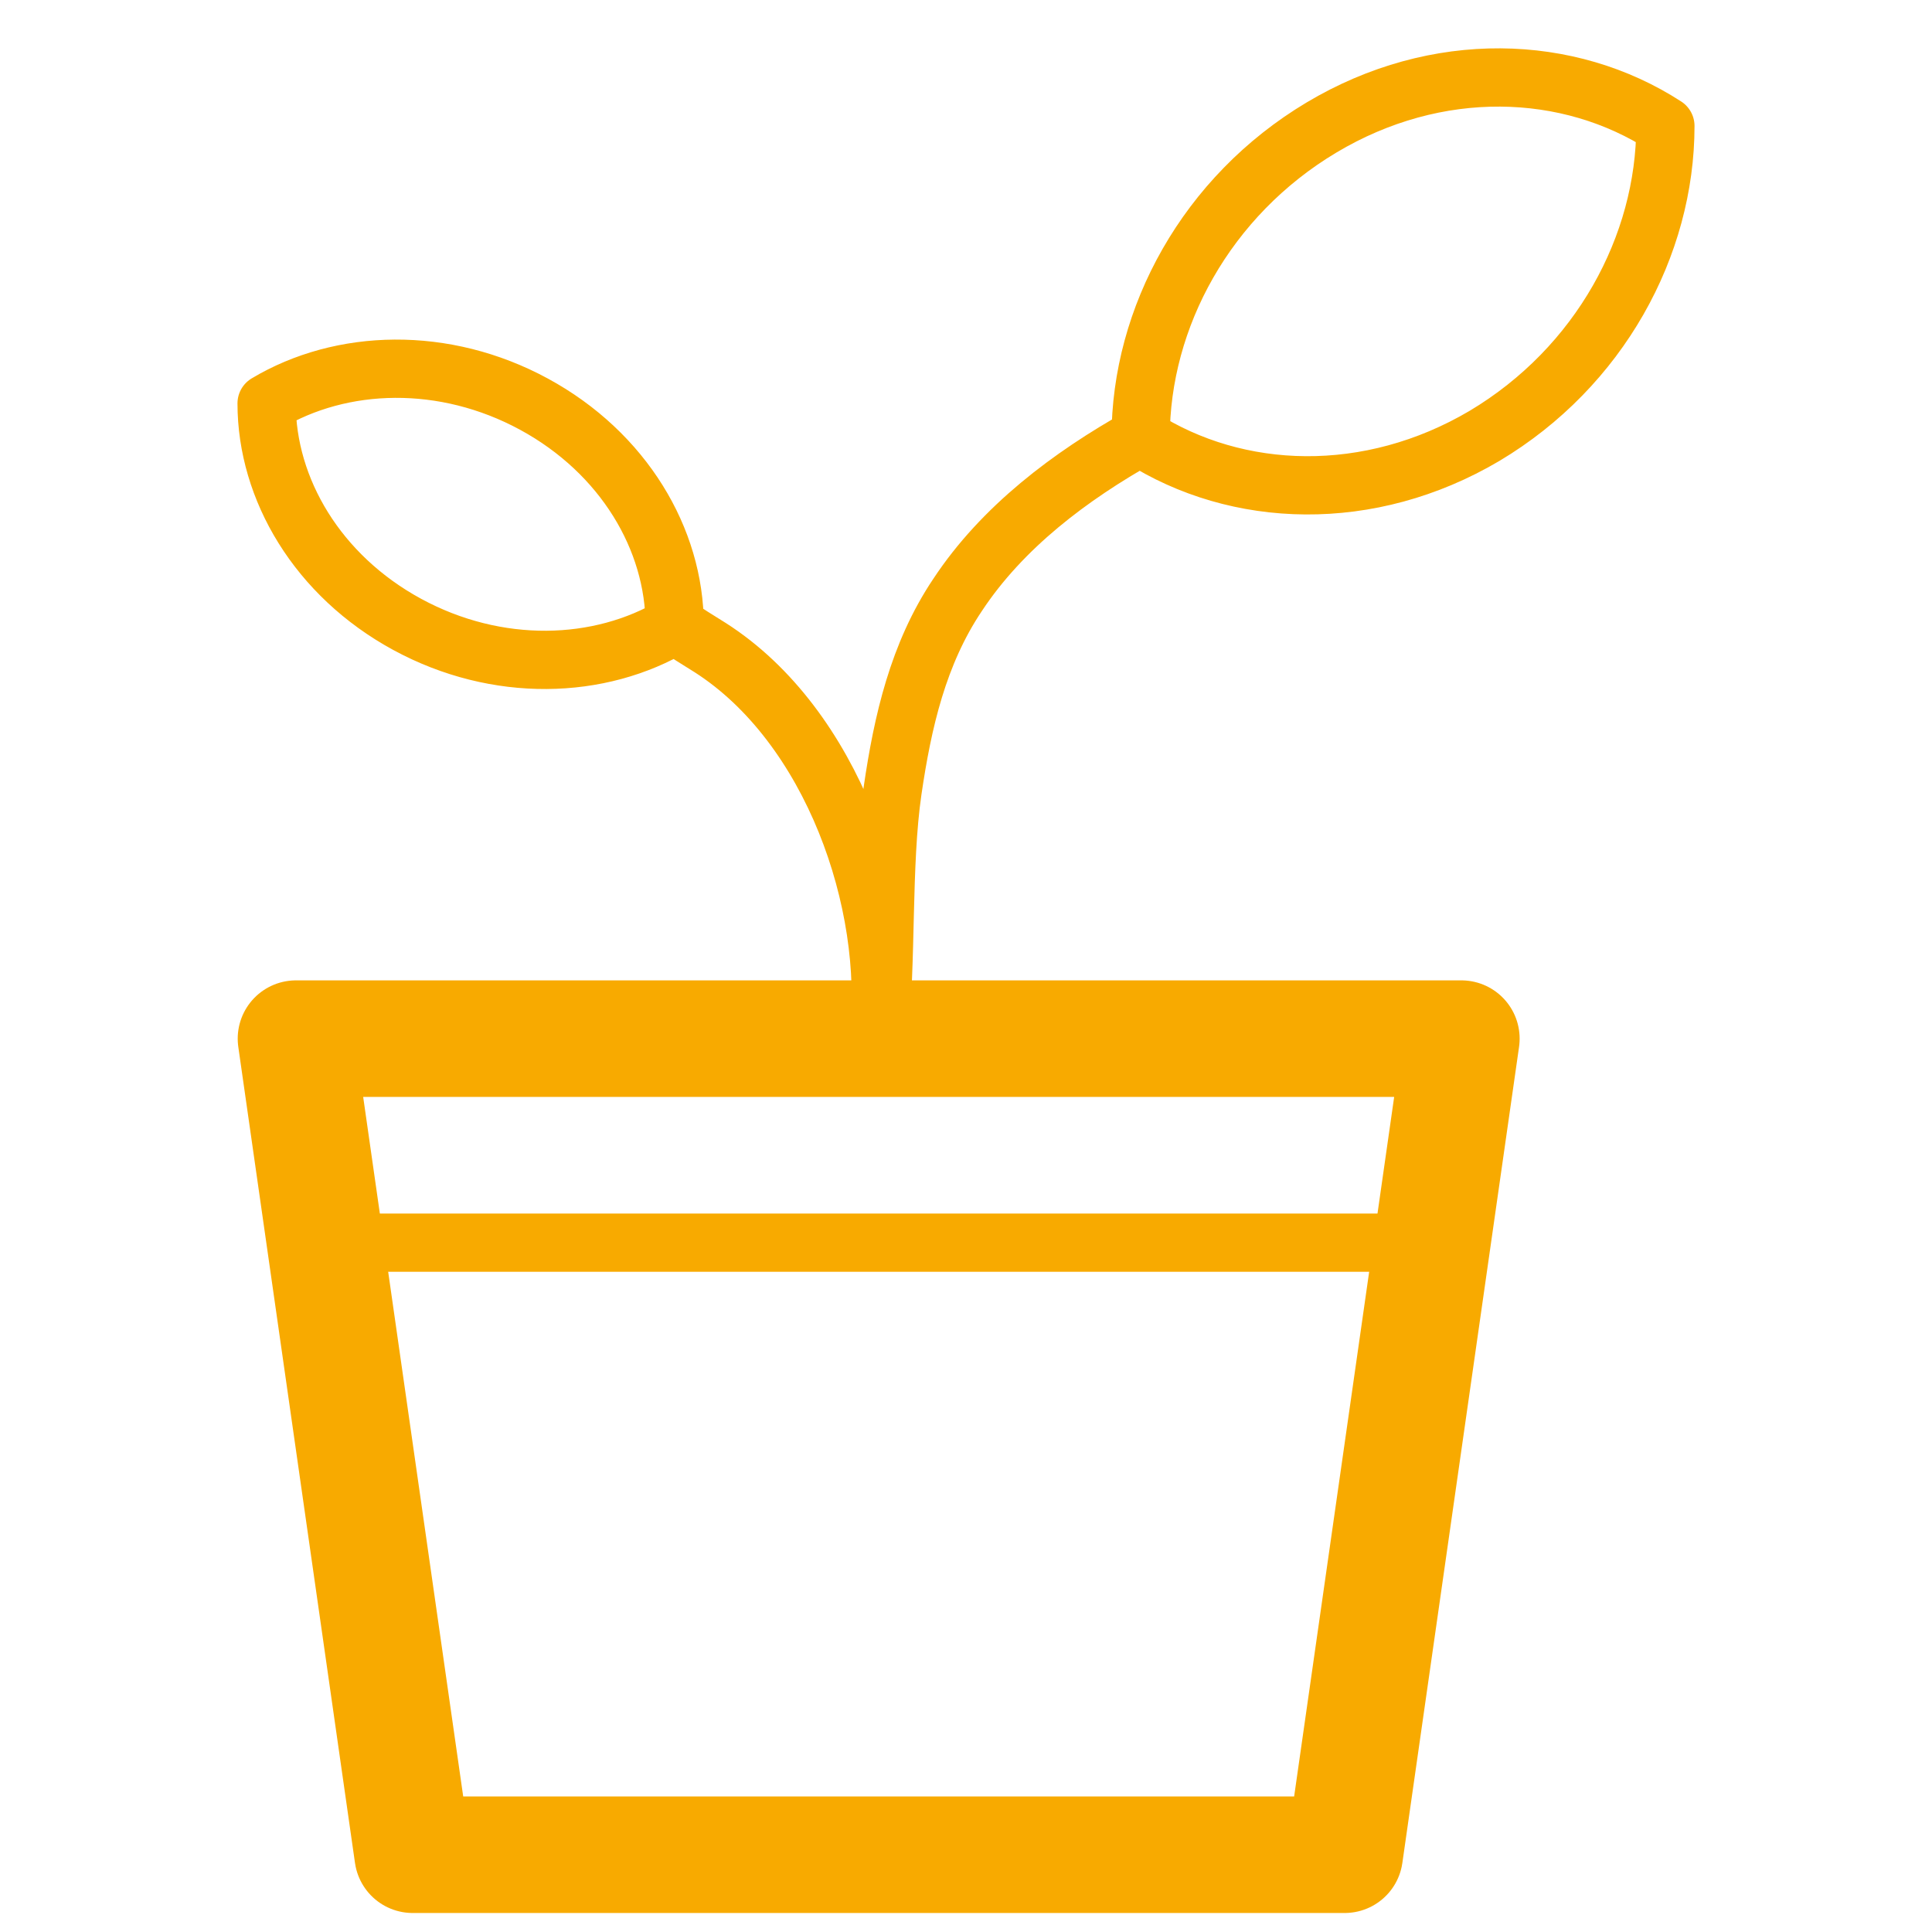 <?xml version="1.0" encoding="utf-8"?>
<svg xmlns="http://www.w3.org/2000/svg" xmlns:xlink="http://www.w3.org/1999/xlink" version="1.1" id="Layer_1" x="0px" y="0px" viewBox="0 0 250 250" style="enable-background:new 0 0 250 250;" xml:space="preserve" width="65" height="65">
<style type="text/css">
	.st0{fill:none;stroke:#F8AA00;stroke-width:15.08;stroke-linecap:round;stroke-linejoin:round;stroke-miterlimit:10;}
	.st1{fill:none;stroke:#F8AA00;stroke-width:7.54;stroke-linecap:round;stroke-linejoin:round;stroke-miterlimit:10;}
</style>
<g id="Pflanze-Klimafreundlich">
	<polygon class="st0" points="174,240 53.4,240 38.3,134.4 189.1,134.4  "/>
	<path class="st1" d="M215.5,16.3c0,15.5-8.5,31.2-23.4,40.1c-14.9,8.8-32,8.2-44.5,0.2c0-15.5,8.5-31.2,23.4-40.1   C185.9,7.6,203,8.2,215.5,16.3z M34.5,52.2c0,11.1,6.6,22.3,18.2,28.6c11.6,6.3,24.9,5.9,34.6,0.1c0-11.1-6.6-22.3-18.2-28.6   C57.5,46,44.2,46.4,34.5,52.2z M147.6,56.5c-9.1,5.1-17.9,11.7-23.7,20.5c-5.1,7.6-7.1,16.4-8.4,25.3c-1.4,9.6-0.7,22.2-1.8,31.8   c1.9-17.2-6-40.2-21.8-50.3c-1.6-1-3.1-1.9-4.6-3 M42.4,160.8H185"/>
</g>
</svg>

